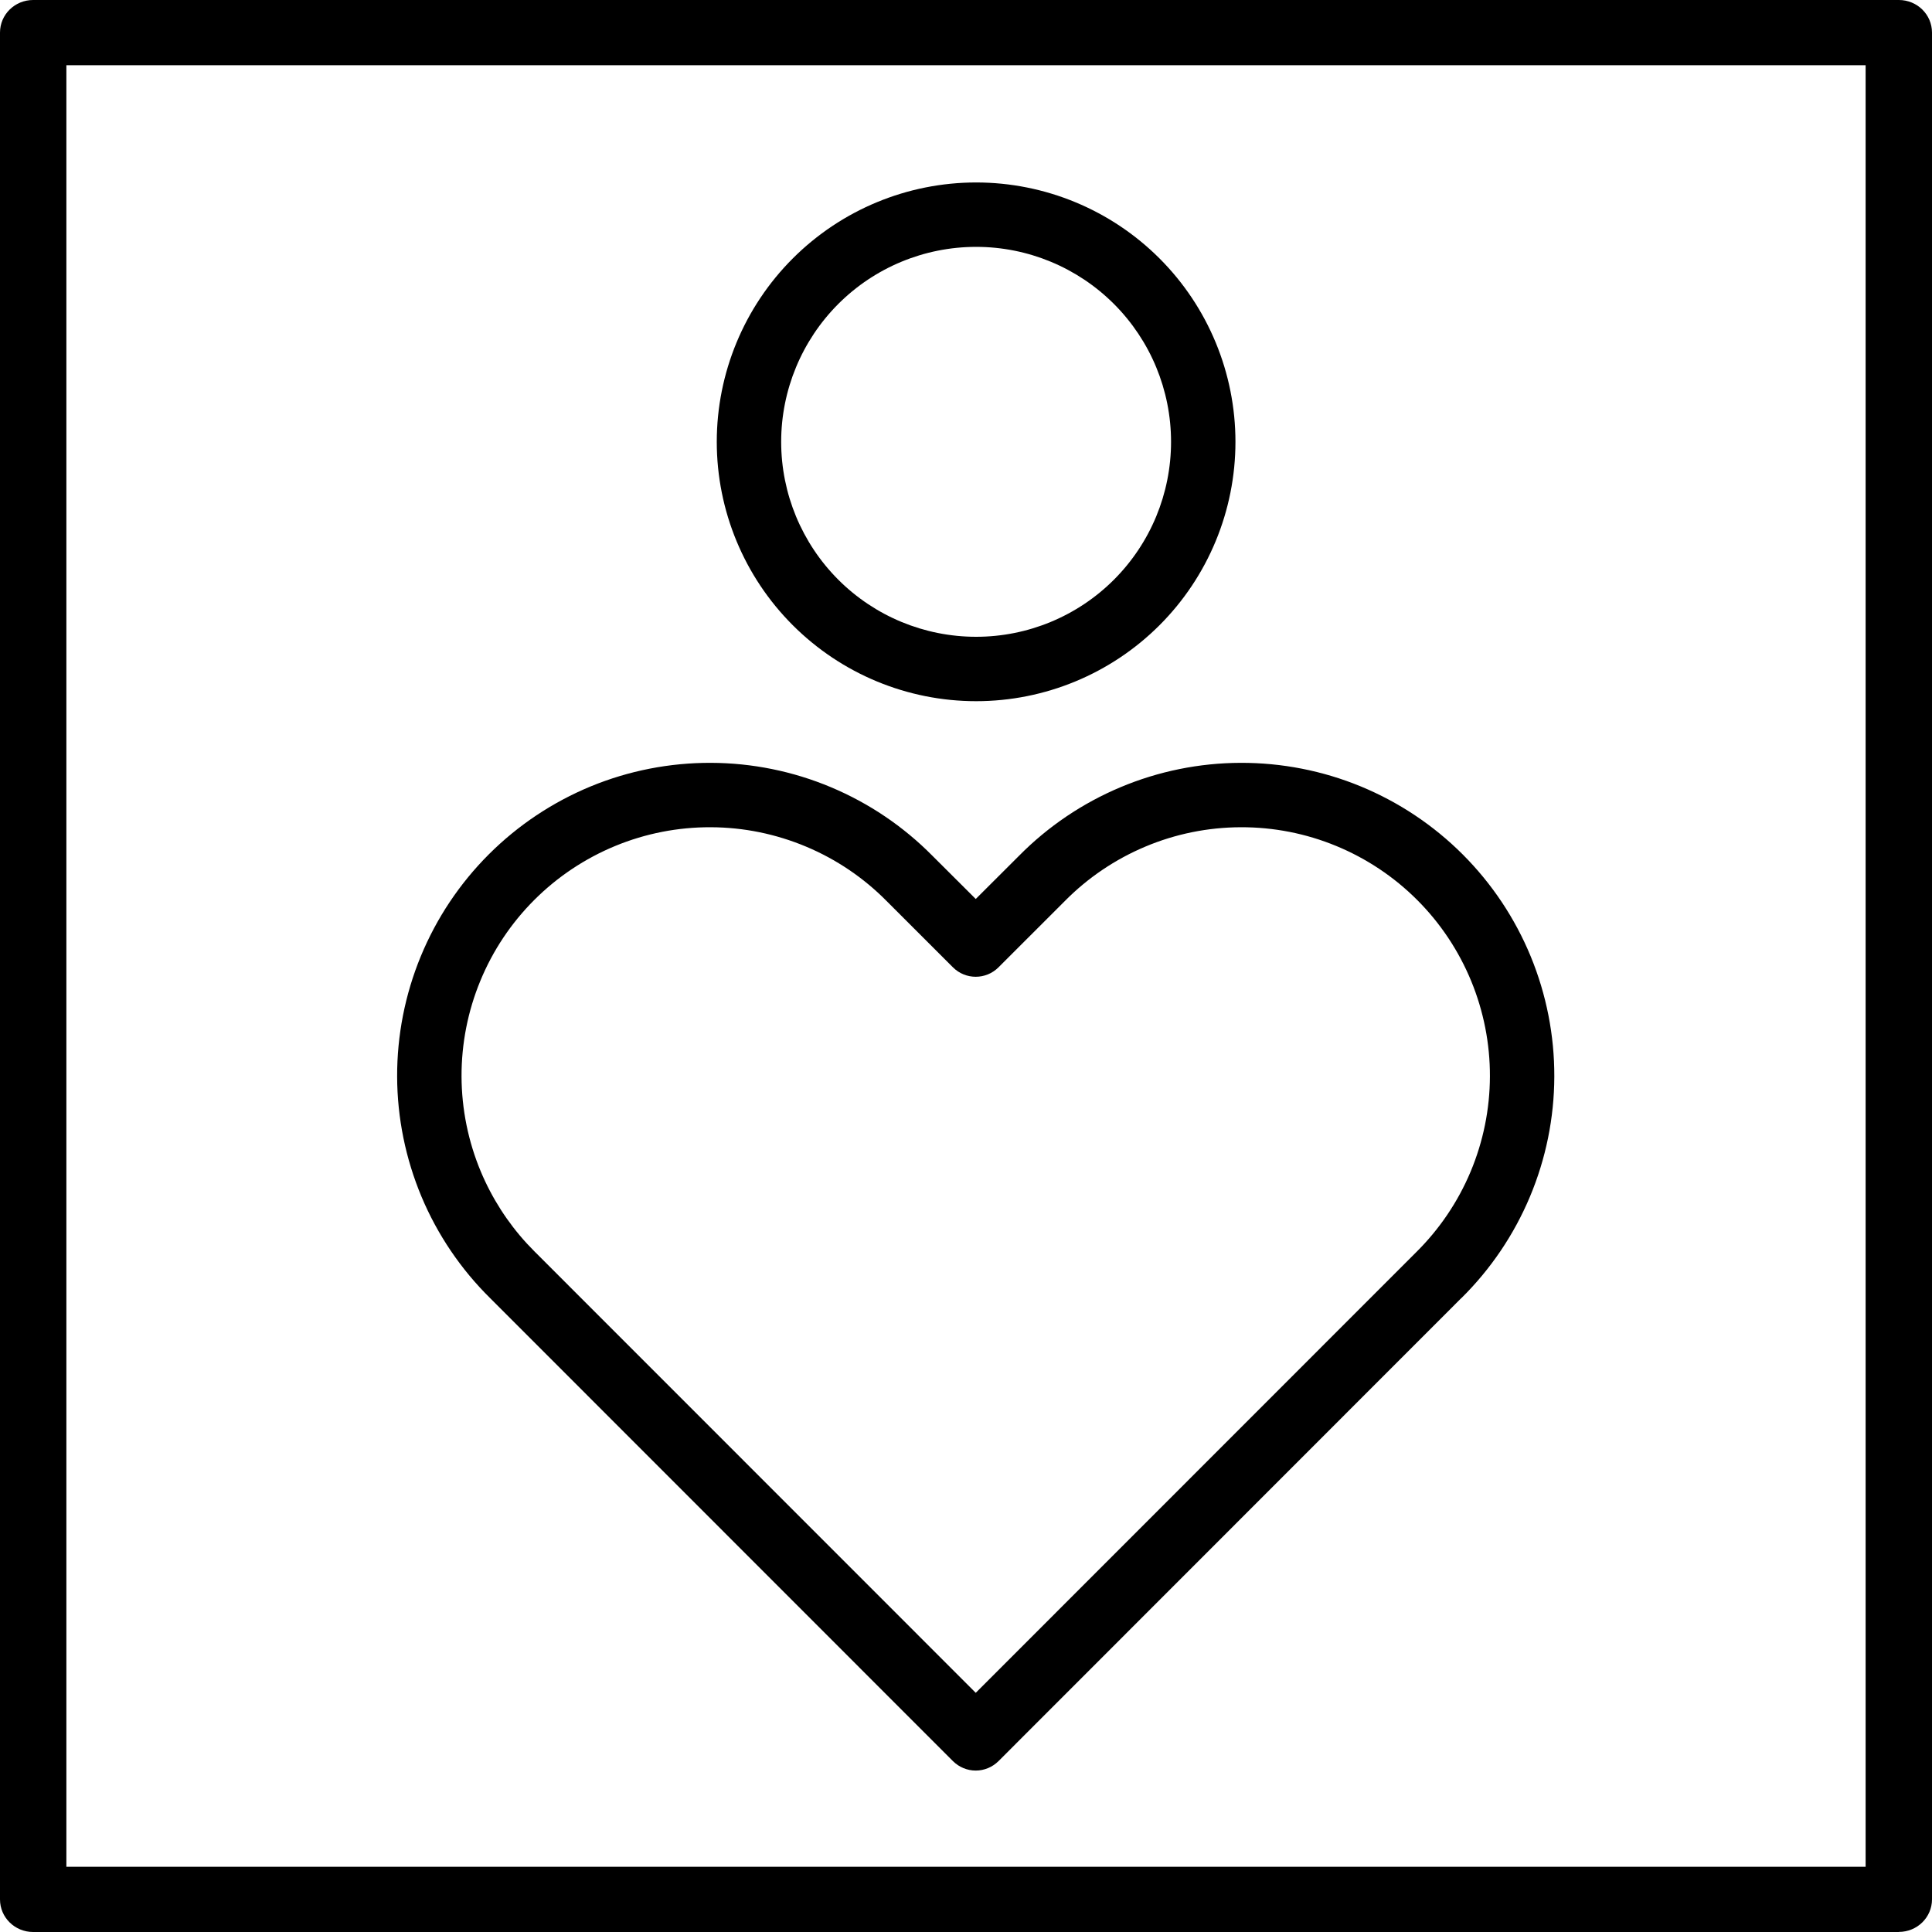 <svg width="45" height="45" viewBox="0 0 45 45" fill="none" xmlns="http://www.w3.org/2000/svg">
<g clip-path="url(#clip0_4865_1697)">
<path d="M44.228 45H0.772C0.345 45 0 44.661 0 44.241V0.759C0 0.339 0.345 0 0.772 0H44.228C44.655 0 45 0.339 45 0.759V44.239C45 44.659 44.655 44.998 44.228 44.998V45ZM1.546 43.481H43.454V1.519H1.546V43.481Z" fill="black"/>
<path d="M27.276 10.291C27.276 9.087 26.798 7.932 25.946 7.08C25.095 6.229 23.94 5.75 22.736 5.75C21.532 5.75 20.377 6.228 19.525 7.08C18.674 7.932 18.195 9.087 18.195 10.291C18.195 11.495 18.674 12.65 19.525 13.502C20.377 14.354 21.532 14.832 22.736 14.832C23.94 14.832 25.095 14.353 25.946 13.502C26.798 12.65 27.276 11.495 27.276 10.291ZM28.776 10.291C28.776 11.893 28.14 13.43 27.008 14.562C25.875 15.695 24.338 16.332 22.736 16.332C21.134 16.332 19.598 15.695 18.465 14.562C17.332 13.43 16.695 11.893 16.695 10.291C16.695 8.689 17.332 7.152 18.465 6.02C19.598 4.887 21.134 4.25 22.736 4.25C24.338 4.25 25.875 4.887 27.008 6.02C28.14 7.152 28.776 8.689 28.776 10.291Z" fill="black"/>
<path d="M28.895 17.768C29.855 17.765 30.807 17.951 31.695 18.317C32.583 18.684 33.39 19.222 34.069 19.901C34.749 20.581 35.287 21.388 35.653 22.276C36.019 23.165 36.206 24.117 36.203 25.077C36.2 26.038 36.007 26.988 35.635 27.874C35.263 28.76 34.72 29.563 34.036 30.238L34.035 30.237L23.257 41.02C23.116 41.16 22.925 41.24 22.727 41.24C22.528 41.24 22.337 41.16 22.196 41.02L11.417 30.237C10.734 29.563 10.19 28.76 9.818 27.874C9.447 26.988 9.253 26.038 9.25 25.077C9.247 24.117 9.434 23.165 9.8 22.276C10.166 21.388 10.704 20.581 11.384 19.901C12.063 19.222 12.87 18.684 13.758 18.317C14.646 17.951 15.598 17.765 16.559 17.768C17.519 17.771 18.47 17.964 19.355 18.336C20.239 18.707 21.042 19.249 21.716 19.931L22.727 20.939L23.737 19.931C24.411 19.249 25.214 18.707 26.098 18.336C26.983 17.964 27.934 17.771 28.895 17.768ZM28.899 19.268C28.137 19.27 27.381 19.423 26.678 19.719C25.975 20.014 25.337 20.445 24.801 20.988L23.257 22.531C22.964 22.824 22.489 22.824 22.196 22.531L20.652 20.988C20.116 20.445 19.478 20.014 18.774 19.719C18.071 19.424 17.317 19.27 16.554 19.268C15.791 19.265 15.035 19.413 14.33 19.704C13.625 19.995 12.984 20.422 12.444 20.962C11.905 21.501 11.477 22.142 11.187 22.848C10.896 23.553 10.748 24.309 10.75 25.072C10.753 25.835 10.906 26.59 11.201 27.293C11.46 27.909 11.822 28.474 12.273 28.965L12.471 29.171L12.475 29.174L22.727 39.429L32.981 29.171C33.524 28.635 33.957 27.996 34.252 27.293C34.547 26.59 34.701 25.835 34.703 25.072C34.706 24.309 34.556 23.553 34.266 22.848C33.975 22.142 33.548 21.501 33.009 20.962C32.469 20.422 31.828 19.995 31.123 19.704C30.418 19.413 29.662 19.265 28.899 19.268Z" fill="black"/>
</g>
<defs>
<clipPath id="clip0_4865_1697">
<rect width="45" height="45" fill="white"/>
</clipPath>
</defs>
</svg>
